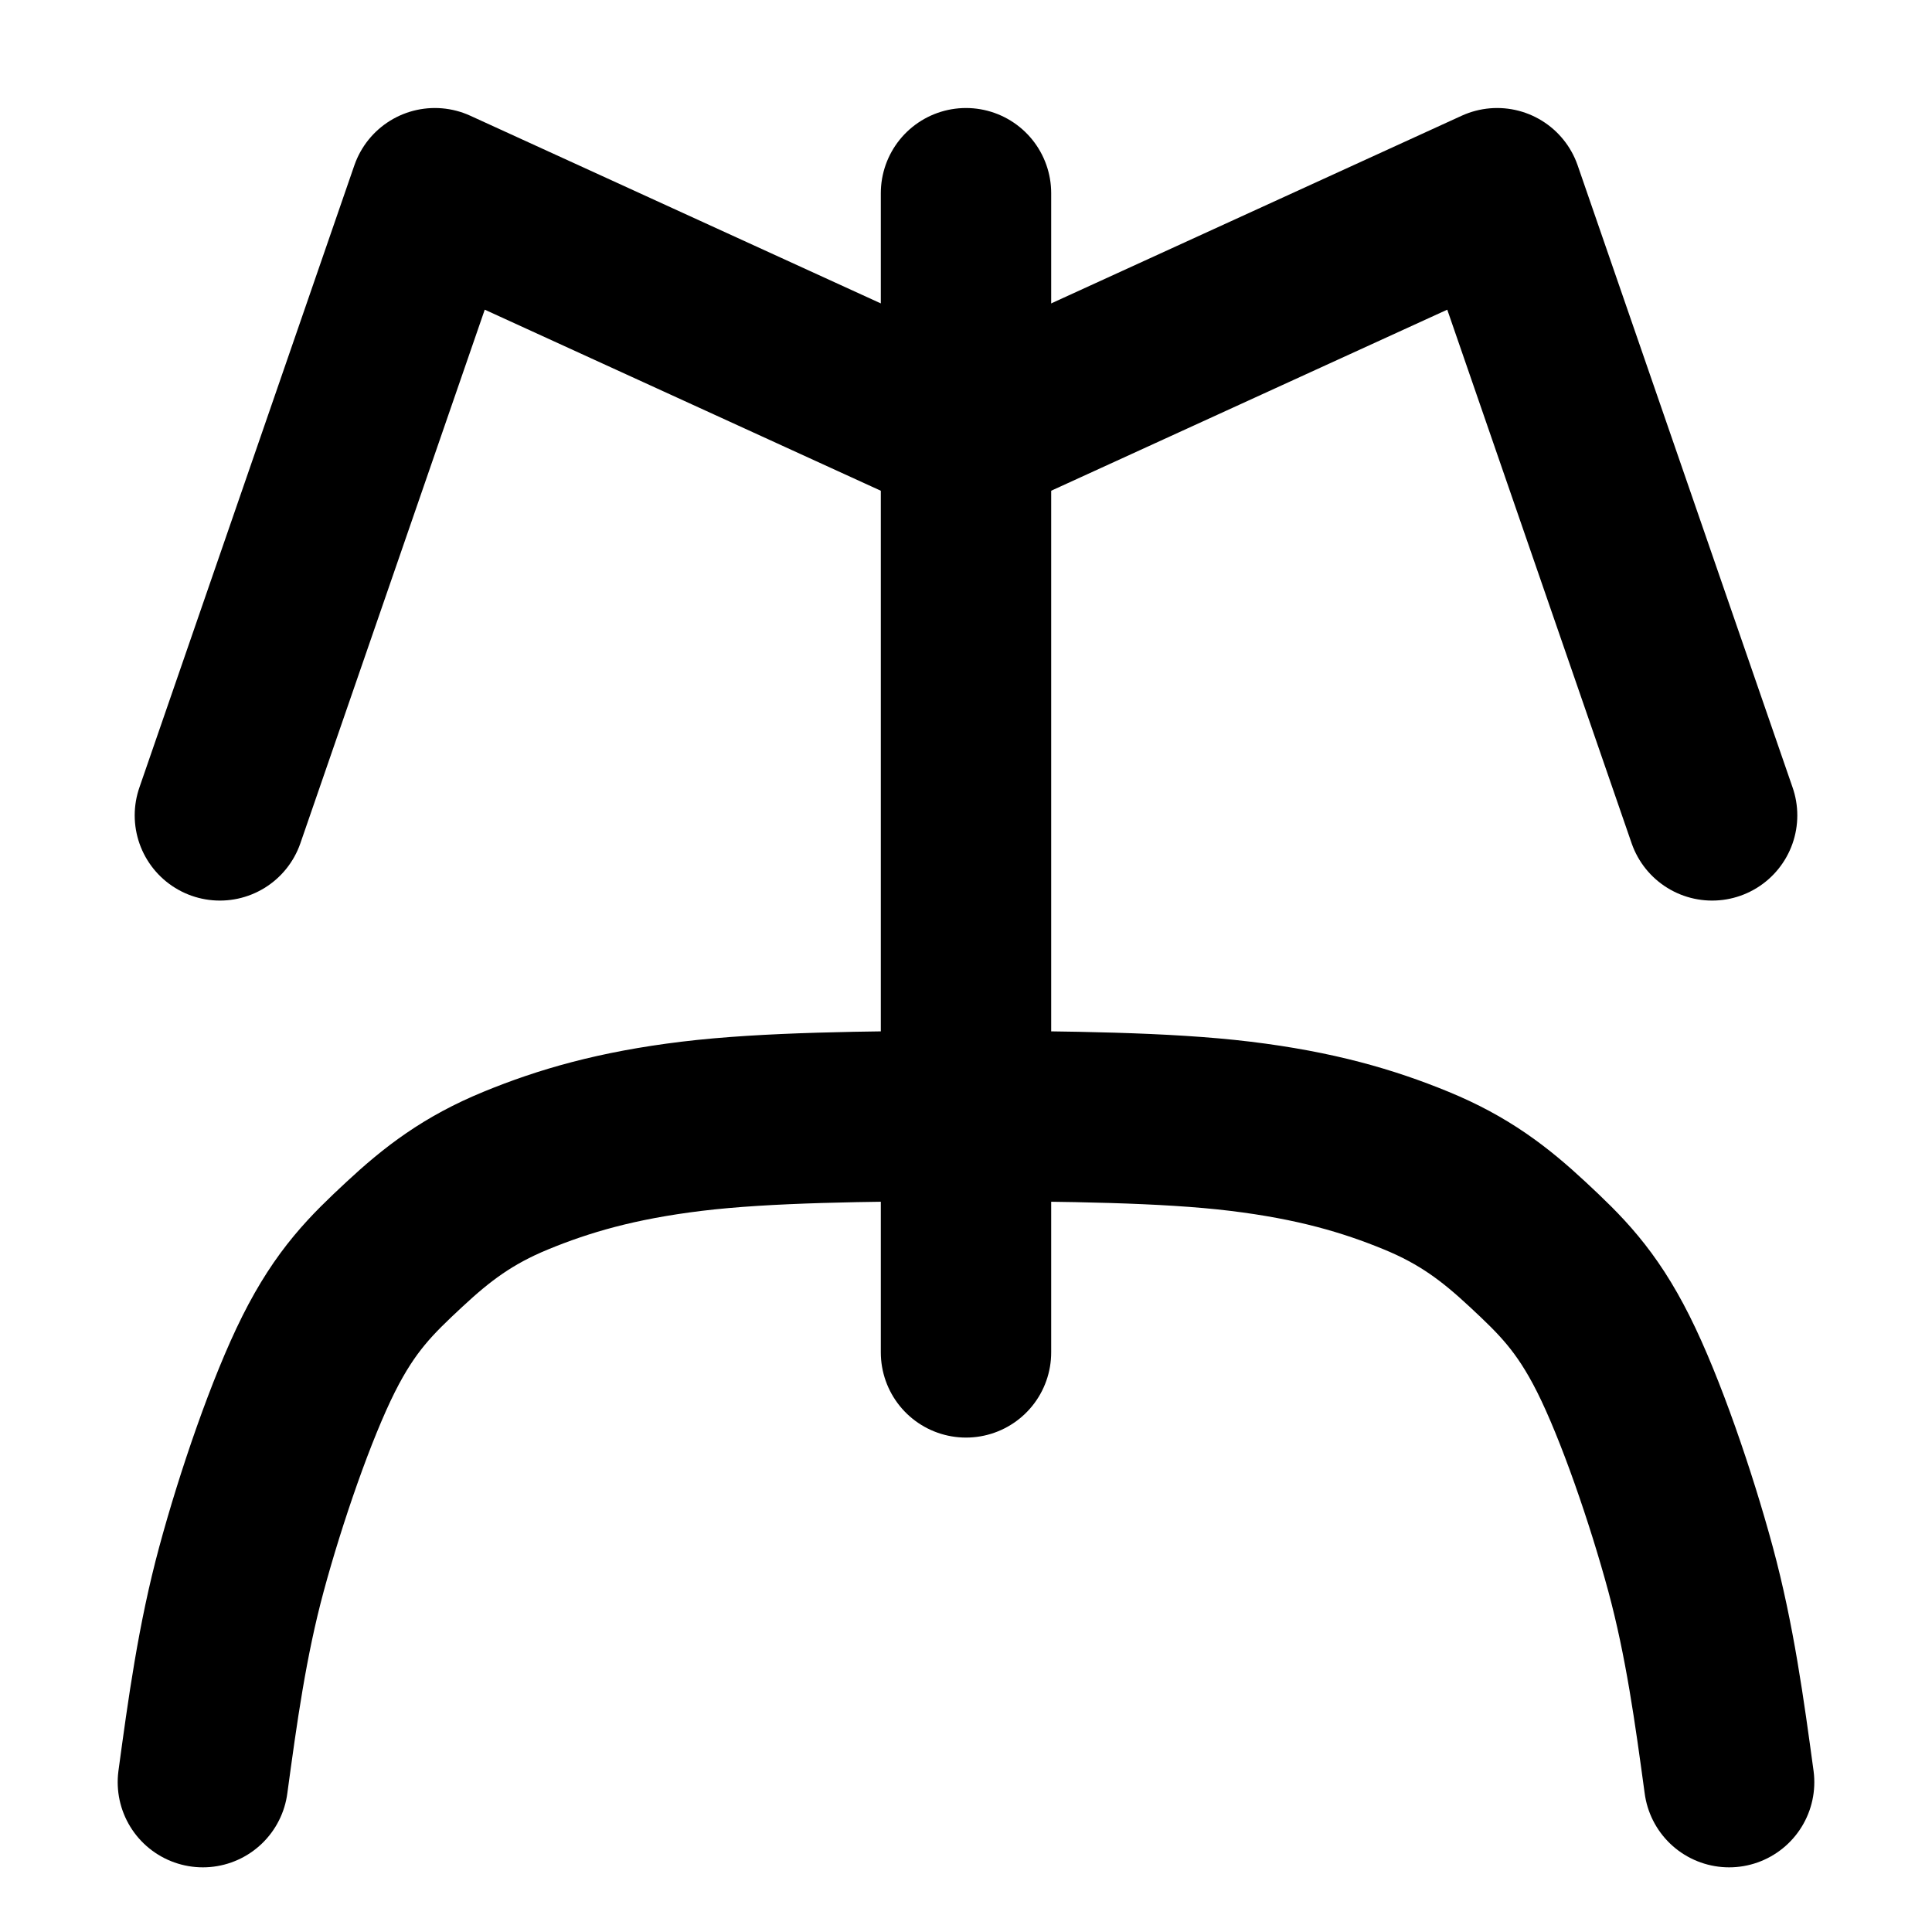 <?xml version="1.0" encoding="UTF-8" standalone="no"?>
<svg
   width="567pt"
   height="567pt"
   viewBox="0 0 567 567"
   version="1.1"
   id="svg15"
   sodipodi:docname="VA.svg"
   inkscape:version="1.1 (c68e22c387, 2021-05-23)"
   xmlns:inkscape="http://www.inkscape.org/namespaces/inkscape"
   xmlns:sodipodi="http://sodipodi.sourceforge.net/DTD/sodipodi-0.dtd"
   xmlns="http://www.w3.org/2000/svg"
   xmlns:svg="http://www.w3.org/2000/svg">
  <defs
     id="defs19" />
  <sodipodi:namedview
     id="namedview17"
     pagecolor="#505050"
     bordercolor="#eeeeee"
     borderopacity="1"
     inkscape:pageshadow="0"
     inkscape:pageopacity="0"
     inkscape:pagecheckerboard="0"
     inkscape:document-units="pt"
     showgrid="false"
     inkscape:zoom="1.0608466"
     inkscape:cx="341.70823"
     inkscape:cy="378.47132"
     inkscape:window-width="1680"
     inkscape:window-height="987"
     inkscape:window-x="-8"
     inkscape:window-y="-8"
     inkscape:window-maximized="1"
     inkscape:current-layer="surface51" />
  <g
     id="surface51">
    <path
       style="fill:none;stroke-width:50;stroke-linecap:round;stroke-linejoin:round;stroke:rgb(0%,0%,0%);stroke-opacity:1;stroke-miterlimit:10;"
       d="M 283.5 170.102 L 283.5 510.301 "
       transform="matrix(1,0,0,-1,0,567)"
       id="path4" />
    <path
       style="fill:none;stroke-width:50;stroke-linecap:round;stroke-linejoin:round;stroke:rgb(0%,0%,0%);stroke-opacity:1;stroke-miterlimit:10;"
       d="M 283.5 239.559 C 254.25 239.352 224.988 239.141 202.969 236.461 C 180.961 233.781 165.441 229.238 151.391 223.461 C 137.34 217.691 128.32 210.781 118.672 201.801 C 109.031 192.828 101.48 185.5 93.512 169.621 C 85.539 153.73 76.523 127.43 70.863 106.488 C 65.199 85.547 62.367 64.762 59.539 43.977 "
       transform="matrix(1,0,0,-1,0,567)"
       id="path6" />
    <path
       style="fill:none;stroke-width:50;stroke-linecap:round;stroke-linejoin:round;stroke:rgb(0%,0%,0%);stroke-opacity:1;stroke-miterlimit:10;"
       d="M 283.5 239.559 C 312.75 239.352 342.012 239.141 364.031 236.461 C 386.039 233.781 401.559 229.238 415.609 223.461 C 429.66 217.691 438.68 210.781 448.328 201.801 C 457.969 192.828 465.52 185.5 473.488 169.621 C 481.461 153.73 490.48 127.43 496.141 106.488 C 501.801 85.547 504.629 64.762 507.461 43.977 "
       transform="matrix(1,0,0,-1,0,567)"
       id="path8" />
    <path
       style="fill:none;stroke-width:50;stroke-linecap:round;stroke-linejoin:round;stroke:rgb(0%,0%,0%);stroke-opacity:1;stroke-miterlimit:10;"
       d="M 64.531 327.699 L 127.621 510.301 L 283.5 439.039 "
       transform="matrix(1,0,0,-1,0,567)"
       id="path10" />
    <path
       style="fill:none;stroke-width:50;stroke-linecap:round;stroke-linejoin:round;stroke:rgb(0%,0%,0%);stroke-opacity:1;stroke-miterlimit:10;"
       d="M 502.469 327.699 L 439.379 510.301 L 283.5 439.039 "
       transform="matrix(1,0,0,-1,0,567)"
       id="path12" />
  </g>
</svg>
